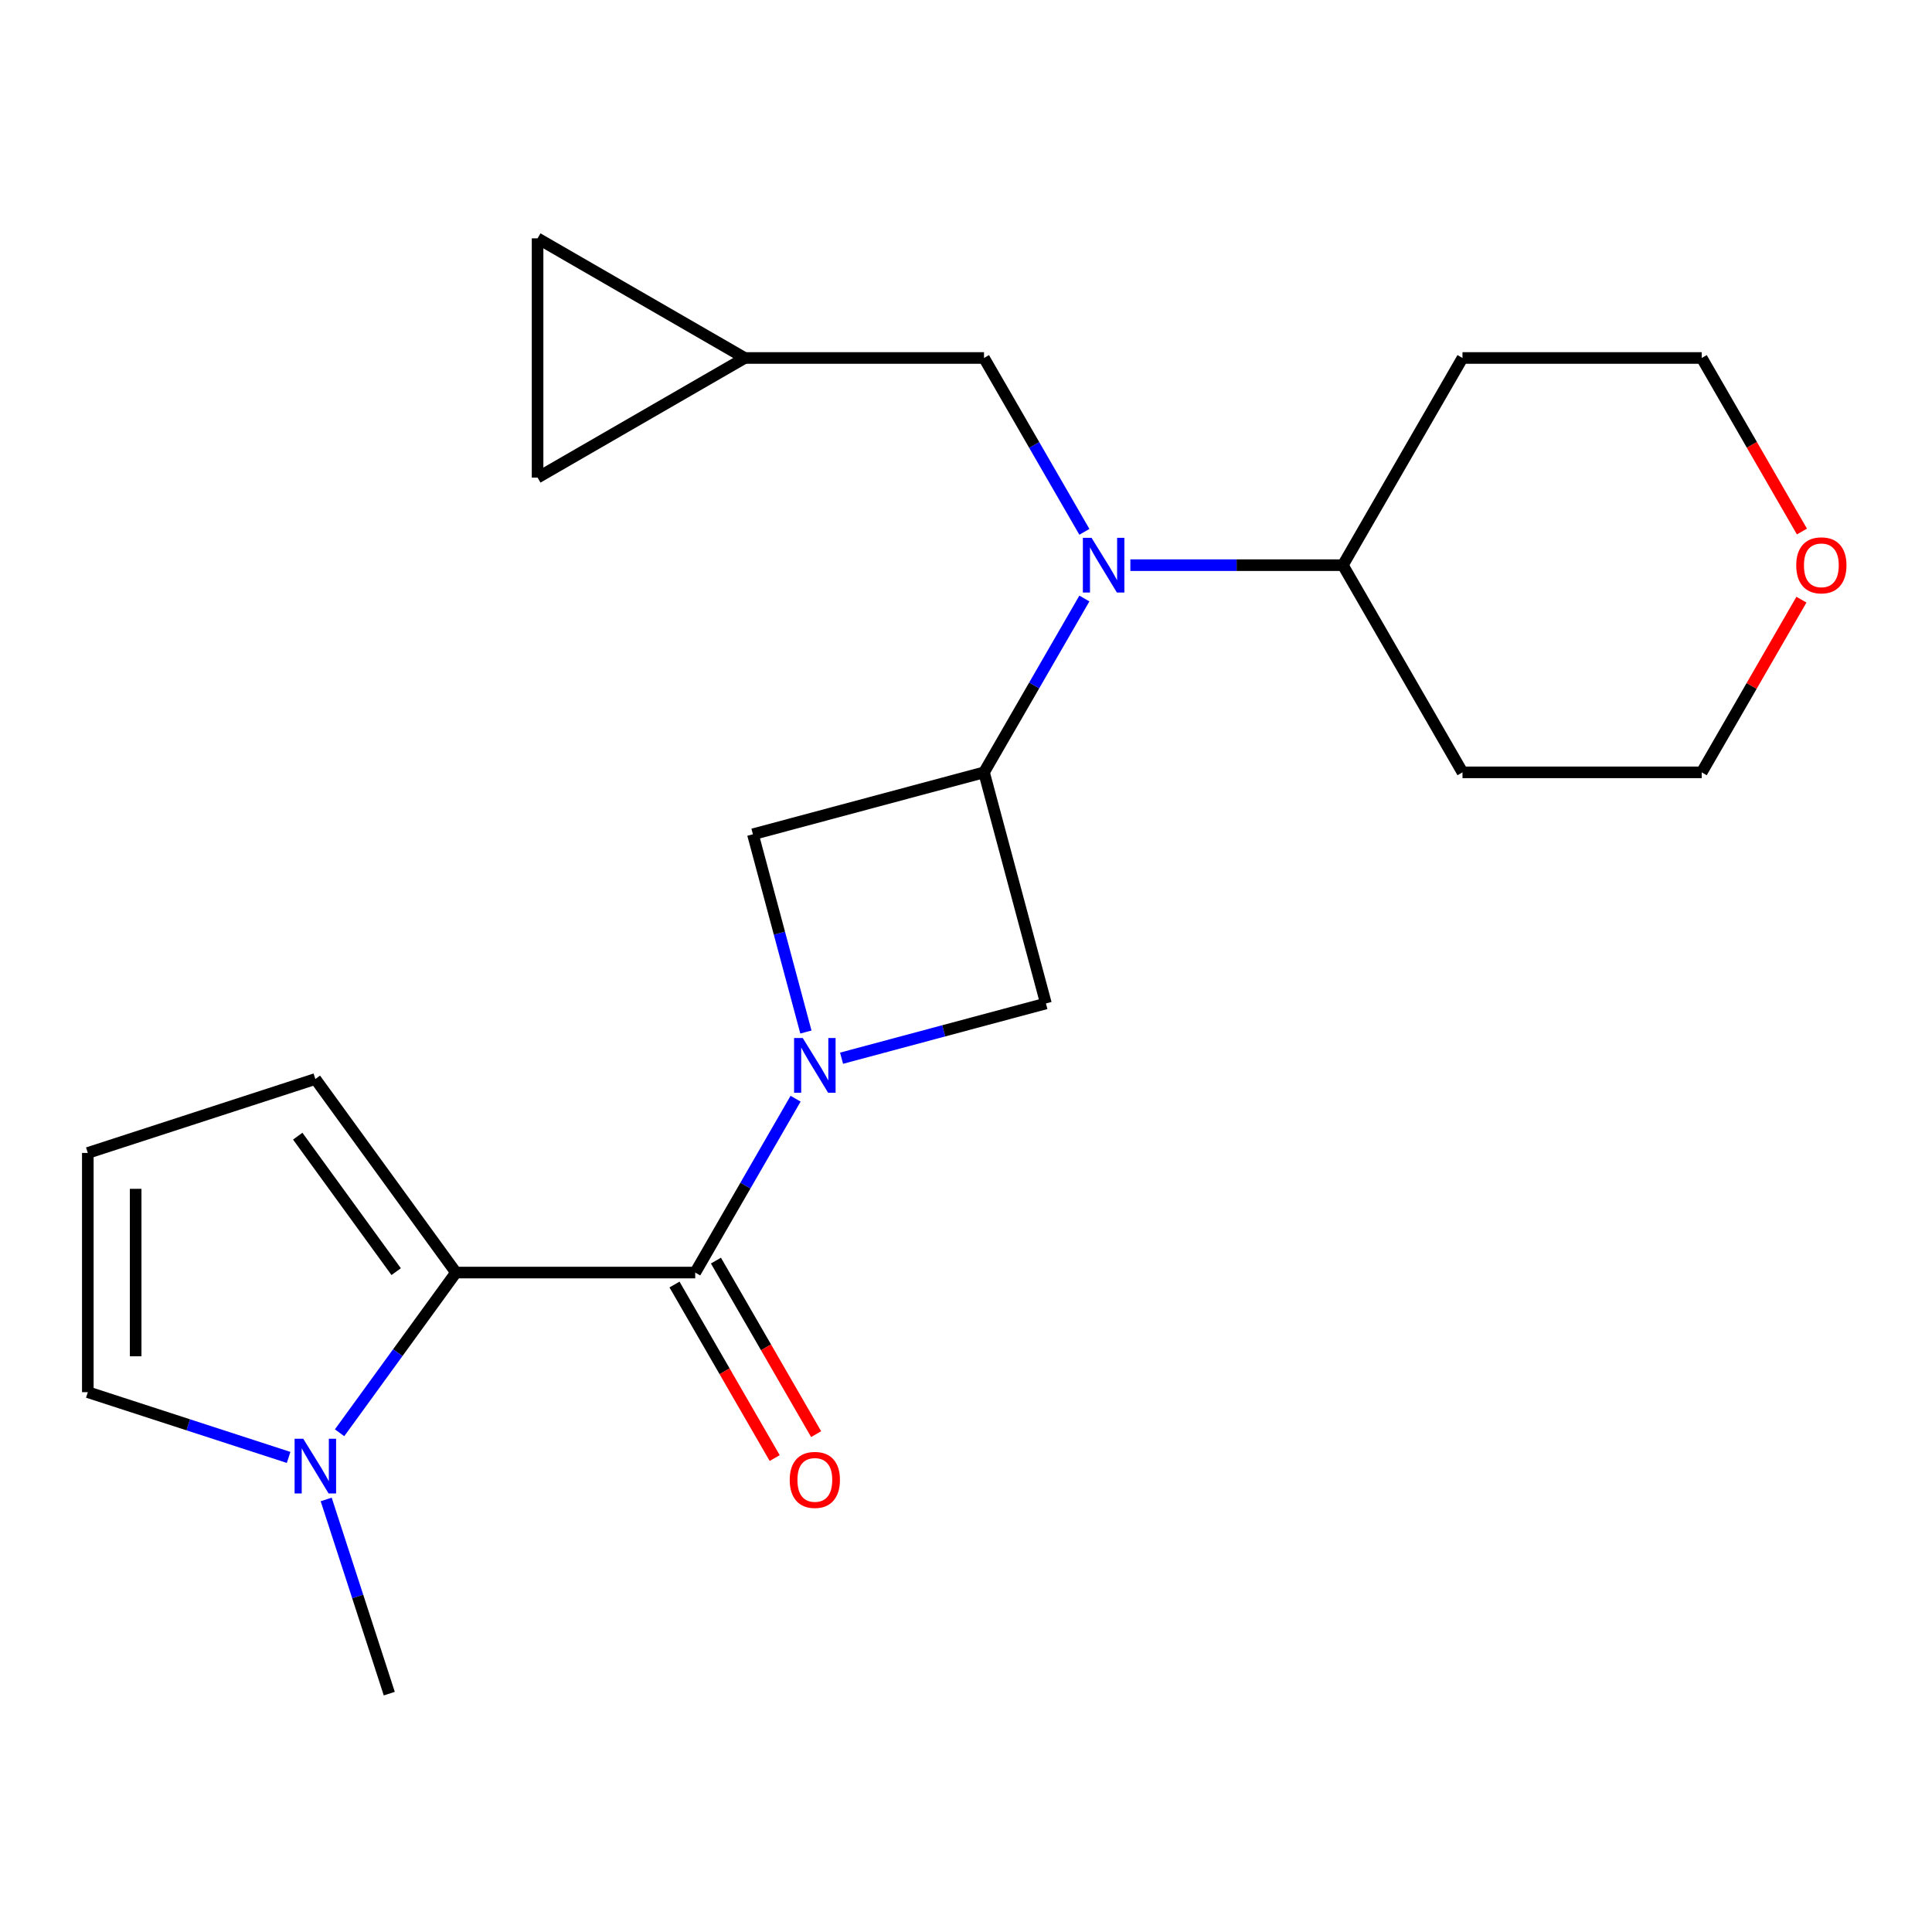<?xml version='1.0' encoding='iso-8859-1'?>
<svg version='1.1' baseProfile='full'
              xmlns='http://www.w3.org/2000/svg'
                      xmlns:rdkit='http://www.rdkit.org/xml'
                      xmlns:xlink='http://www.w3.org/1999/xlink'
                  xml:space='preserve'
width='1000px' height='1000px' viewBox='0 0 1000 1000'>
<!-- END OF HEADER -->
<rect style='opacity:1.0;fill:#FFFFFF;stroke:none' width='1000' height='1000' x='0' y='0'> </rect>
<path class='bond-0' d='M 411.795,568.689 L 385.819,613.681' style='fill:none;fill-rule:evenodd;stroke:#0000FF;stroke-width:6px;stroke-linecap:butt;stroke-linejoin:miter;stroke-opacity:1' />
<path class='bond-0' d='M 385.819,613.681 L 359.842,658.674' style='fill:none;fill-rule:evenodd;stroke:#000000;stroke-width:6px;stroke-linecap:butt;stroke-linejoin:miter;stroke-opacity:1' />
<path class='bond-5' d='M 435.594,547.726 L 488.482,533.555' style='fill:none;fill-rule:evenodd;stroke:#0000FF;stroke-width:6px;stroke-linecap:butt;stroke-linejoin:miter;stroke-opacity:1' />
<path class='bond-5' d='M 488.482,533.555 L 541.37,519.383' style='fill:none;fill-rule:evenodd;stroke:#000000;stroke-width:6px;stroke-linecap:butt;stroke-linejoin:miter;stroke-opacity:1' />
<path class='bond-6' d='M 417.134,534.177 L 403.421,482.999' style='fill:none;fill-rule:evenodd;stroke:#0000FF;stroke-width:6px;stroke-linecap:butt;stroke-linejoin:miter;stroke-opacity:1' />
<path class='bond-6' d='M 403.421,482.999 L 389.708,431.821' style='fill:none;fill-rule:evenodd;stroke:#000000;stroke-width:6px;stroke-linecap:butt;stroke-linejoin:miter;stroke-opacity:1' />
<path class='bond-1' d='M 359.842,658.674 L 236.011,658.674' style='fill:none;fill-rule:evenodd;stroke:#000000;stroke-width:6px;stroke-linecap:butt;stroke-linejoin:miter;stroke-opacity:1' />
<path class='bond-14' d='M 349.118,664.866 L 375.049,709.778' style='fill:none;fill-rule:evenodd;stroke:#000000;stroke-width:6px;stroke-linecap:butt;stroke-linejoin:miter;stroke-opacity:1' />
<path class='bond-14' d='M 375.049,709.778 L 400.979,754.691' style='fill:none;fill-rule:evenodd;stroke:#FF0000;stroke-width:6px;stroke-linecap:butt;stroke-linejoin:miter;stroke-opacity:1' />
<path class='bond-14' d='M 370.567,652.483 L 396.497,697.395' style='fill:none;fill-rule:evenodd;stroke:#000000;stroke-width:6px;stroke-linecap:butt;stroke-linejoin:miter;stroke-opacity:1' />
<path class='bond-14' d='M 396.497,697.395 L 422.427,742.308' style='fill:none;fill-rule:evenodd;stroke:#FF0000;stroke-width:6px;stroke-linecap:butt;stroke-linejoin:miter;stroke-opacity:1' />
<path class='bond-4' d='M 236.011,658.674 L 205.887,700.137' style='fill:none;fill-rule:evenodd;stroke:#000000;stroke-width:6px;stroke-linecap:butt;stroke-linejoin:miter;stroke-opacity:1' />
<path class='bond-4' d='M 205.887,700.137 L 175.762,741.6' style='fill:none;fill-rule:evenodd;stroke:#0000FF;stroke-width:6px;stroke-linecap:butt;stroke-linejoin:miter;stroke-opacity:1' />
<path class='bond-8' d='M 236.011,658.674 L 163.225,558.493' style='fill:none;fill-rule:evenodd;stroke:#000000;stroke-width:6px;stroke-linecap:butt;stroke-linejoin:miter;stroke-opacity:1' />
<path class='bond-8' d='M 205.057,658.204 L 154.107,588.077' style='fill:none;fill-rule:evenodd;stroke:#000000;stroke-width:6px;stroke-linecap:butt;stroke-linejoin:miter;stroke-opacity:1' />
<path class='bond-2' d='M 509.32,399.771 L 389.708,431.821' style='fill:none;fill-rule:evenodd;stroke:#000000;stroke-width:6px;stroke-linecap:butt;stroke-linejoin:miter;stroke-opacity:1' />
<path class='bond-3' d='M 509.32,399.771 L 535.296,354.779' style='fill:none;fill-rule:evenodd;stroke:#000000;stroke-width:6px;stroke-linecap:butt;stroke-linejoin:miter;stroke-opacity:1' />
<path class='bond-3' d='M 535.296,354.779 L 561.273,309.786' style='fill:none;fill-rule:evenodd;stroke:#0000FF;stroke-width:6px;stroke-linecap:butt;stroke-linejoin:miter;stroke-opacity:1' />
<path class='bond-22' d='M 509.32,399.771 L 541.37,519.383' style='fill:none;fill-rule:evenodd;stroke:#000000;stroke-width:6px;stroke-linecap:butt;stroke-linejoin:miter;stroke-opacity:1' />
<path class='bond-9' d='M 561.273,275.275 L 535.296,230.282' style='fill:none;fill-rule:evenodd;stroke:#0000FF;stroke-width:6px;stroke-linecap:butt;stroke-linejoin:miter;stroke-opacity:1' />
<path class='bond-9' d='M 535.296,230.282 L 509.32,185.289' style='fill:none;fill-rule:evenodd;stroke:#000000;stroke-width:6px;stroke-linecap:butt;stroke-linejoin:miter;stroke-opacity:1' />
<path class='bond-15' d='M 585.071,292.53 L 640.069,292.53' style='fill:none;fill-rule:evenodd;stroke:#0000FF;stroke-width:6px;stroke-linecap:butt;stroke-linejoin:miter;stroke-opacity:1' />
<path class='bond-15' d='M 640.069,292.53 L 695.067,292.53' style='fill:none;fill-rule:evenodd;stroke:#000000;stroke-width:6px;stroke-linecap:butt;stroke-linejoin:miter;stroke-opacity:1' />
<path class='bond-10' d='M 149.389,754.36 L 97.422,737.475' style='fill:none;fill-rule:evenodd;stroke:#0000FF;stroke-width:6px;stroke-linecap:butt;stroke-linejoin:miter;stroke-opacity:1' />
<path class='bond-10' d='M 97.422,737.475 L 45.455,720.59' style='fill:none;fill-rule:evenodd;stroke:#000000;stroke-width:6px;stroke-linecap:butt;stroke-linejoin:miter;stroke-opacity:1' />
<path class='bond-19' d='M 168.832,776.111 L 185.161,826.369' style='fill:none;fill-rule:evenodd;stroke:#0000FF;stroke-width:6px;stroke-linecap:butt;stroke-linejoin:miter;stroke-opacity:1' />
<path class='bond-19' d='M 185.161,826.369 L 201.491,876.626' style='fill:none;fill-rule:evenodd;stroke:#000000;stroke-width:6px;stroke-linecap:butt;stroke-linejoin:miter;stroke-opacity:1' />
<path class='bond-7' d='M 385.489,185.289 L 509.32,185.289' style='fill:none;fill-rule:evenodd;stroke:#000000;stroke-width:6px;stroke-linecap:butt;stroke-linejoin:miter;stroke-opacity:1' />
<path class='bond-11' d='M 385.489,185.289 L 278.248,247.205' style='fill:none;fill-rule:evenodd;stroke:#000000;stroke-width:6px;stroke-linecap:butt;stroke-linejoin:miter;stroke-opacity:1' />
<path class='bond-12' d='M 385.489,185.289 L 278.248,123.374' style='fill:none;fill-rule:evenodd;stroke:#000000;stroke-width:6px;stroke-linecap:butt;stroke-linejoin:miter;stroke-opacity:1' />
<path class='bond-13' d='M 163.225,558.493 L 45.455,596.758' style='fill:none;fill-rule:evenodd;stroke:#000000;stroke-width:6px;stroke-linecap:butt;stroke-linejoin:miter;stroke-opacity:1' />
<path class='bond-23' d='M 45.455,720.59 L 45.455,596.758' style='fill:none;fill-rule:evenodd;stroke:#000000;stroke-width:6px;stroke-linecap:butt;stroke-linejoin:miter;stroke-opacity:1' />
<path class='bond-23' d='M 70.221,702.015 L 70.221,615.333' style='fill:none;fill-rule:evenodd;stroke:#000000;stroke-width:6px;stroke-linecap:butt;stroke-linejoin:miter;stroke-opacity:1' />
<path class='bond-25' d='M 278.248,247.205 L 278.248,123.374' style='fill:none;fill-rule:evenodd;stroke:#000000;stroke-width:6px;stroke-linecap:butt;stroke-linejoin:miter;stroke-opacity:1' />
<path class='bond-17' d='M 695.067,292.53 L 756.982,185.289' style='fill:none;fill-rule:evenodd;stroke:#000000;stroke-width:6px;stroke-linecap:butt;stroke-linejoin:miter;stroke-opacity:1' />
<path class='bond-18' d='M 695.067,292.53 L 756.982,399.771' style='fill:none;fill-rule:evenodd;stroke:#000000;stroke-width:6px;stroke-linecap:butt;stroke-linejoin:miter;stroke-opacity:1' />
<path class='bond-16' d='M 932.42,310.386 L 906.617,355.079' style='fill:none;fill-rule:evenodd;stroke:#FF0000;stroke-width:6px;stroke-linecap:butt;stroke-linejoin:miter;stroke-opacity:1' />
<path class='bond-16' d='M 906.617,355.079 L 880.814,399.771' style='fill:none;fill-rule:evenodd;stroke:#000000;stroke-width:6px;stroke-linecap:butt;stroke-linejoin:miter;stroke-opacity:1' />
<path class='bond-24' d='M 932.674,275.115 L 906.744,230.202' style='fill:none;fill-rule:evenodd;stroke:#FF0000;stroke-width:6px;stroke-linecap:butt;stroke-linejoin:miter;stroke-opacity:1' />
<path class='bond-24' d='M 906.744,230.202 L 880.814,185.289' style='fill:none;fill-rule:evenodd;stroke:#000000;stroke-width:6px;stroke-linecap:butt;stroke-linejoin:miter;stroke-opacity:1' />
<path class='bond-20' d='M 756.982,185.289 L 880.814,185.289' style='fill:none;fill-rule:evenodd;stroke:#000000;stroke-width:6px;stroke-linecap:butt;stroke-linejoin:miter;stroke-opacity:1' />
<path class='bond-21' d='M 756.982,399.771 L 880.814,399.771' style='fill:none;fill-rule:evenodd;stroke:#000000;stroke-width:6px;stroke-linecap:butt;stroke-linejoin:miter;stroke-opacity:1' />
<path  class='atom-0' d='M 415.498 537.273
L 424.778 552.273
Q 425.698 553.753, 427.178 556.433
Q 428.658 559.113, 428.738 559.273
L 428.738 537.273
L 432.498 537.273
L 432.498 565.593
L 428.618 565.593
L 418.658 549.193
Q 417.498 547.273, 416.258 545.073
Q 415.058 542.873, 414.698 542.193
L 414.698 565.593
L 411.018 565.593
L 411.018 537.273
L 415.498 537.273
' fill='#0000FF'/>
<path  class='atom-4' d='M 564.976 278.37
L 574.256 293.37
Q 575.176 294.85, 576.656 297.53
Q 578.136 300.21, 578.216 300.37
L 578.216 278.37
L 581.976 278.37
L 581.976 306.69
L 578.096 306.69
L 568.136 290.29
Q 566.976 288.37, 565.736 286.17
Q 564.536 283.97, 564.176 283.29
L 564.176 306.69
L 560.496 306.69
L 560.496 278.37
L 564.976 278.37
' fill='#0000FF'/>
<path  class='atom-5' d='M 156.965 744.696
L 166.245 759.696
Q 167.165 761.176, 168.645 763.856
Q 170.125 766.536, 170.205 766.696
L 170.205 744.696
L 173.965 744.696
L 173.965 773.016
L 170.085 773.016
L 160.125 756.616
Q 158.965 754.696, 157.725 752.496
Q 156.525 750.296, 156.165 749.616
L 156.165 773.016
L 152.485 773.016
L 152.485 744.696
L 156.965 744.696
' fill='#0000FF'/>
<path  class='atom-15' d='M 408.758 765.995
Q 408.758 759.195, 412.118 755.395
Q 415.478 751.595, 421.758 751.595
Q 428.038 751.595, 431.398 755.395
Q 434.758 759.195, 434.758 765.995
Q 434.758 772.875, 431.358 776.795
Q 427.958 780.675, 421.758 780.675
Q 415.518 780.675, 412.118 776.795
Q 408.758 772.915, 408.758 765.995
M 421.758 777.475
Q 426.078 777.475, 428.398 774.595
Q 430.758 771.675, 430.758 765.995
Q 430.758 760.435, 428.398 757.635
Q 426.078 754.795, 421.758 754.795
Q 417.438 754.795, 415.078 757.595
Q 412.758 760.395, 412.758 765.995
Q 412.758 771.715, 415.078 774.595
Q 417.438 777.475, 421.758 777.475
' fill='#FF0000'/>
<path  class='atom-17' d='M 929.729 292.61
Q 929.729 285.81, 933.089 282.01
Q 936.449 278.21, 942.729 278.21
Q 949.009 278.21, 952.369 282.01
Q 955.729 285.81, 955.729 292.61
Q 955.729 299.49, 952.329 303.41
Q 948.929 307.29, 942.729 307.29
Q 936.489 307.29, 933.089 303.41
Q 929.729 299.53, 929.729 292.61
M 942.729 304.09
Q 947.049 304.09, 949.369 301.21
Q 951.729 298.29, 951.729 292.61
Q 951.729 287.05, 949.369 284.25
Q 947.049 281.41, 942.729 281.41
Q 938.409 281.41, 936.049 284.21
Q 933.729 287.01, 933.729 292.61
Q 933.729 298.33, 936.049 301.21
Q 938.409 304.09, 942.729 304.09
' fill='#FF0000'/>
</svg>
